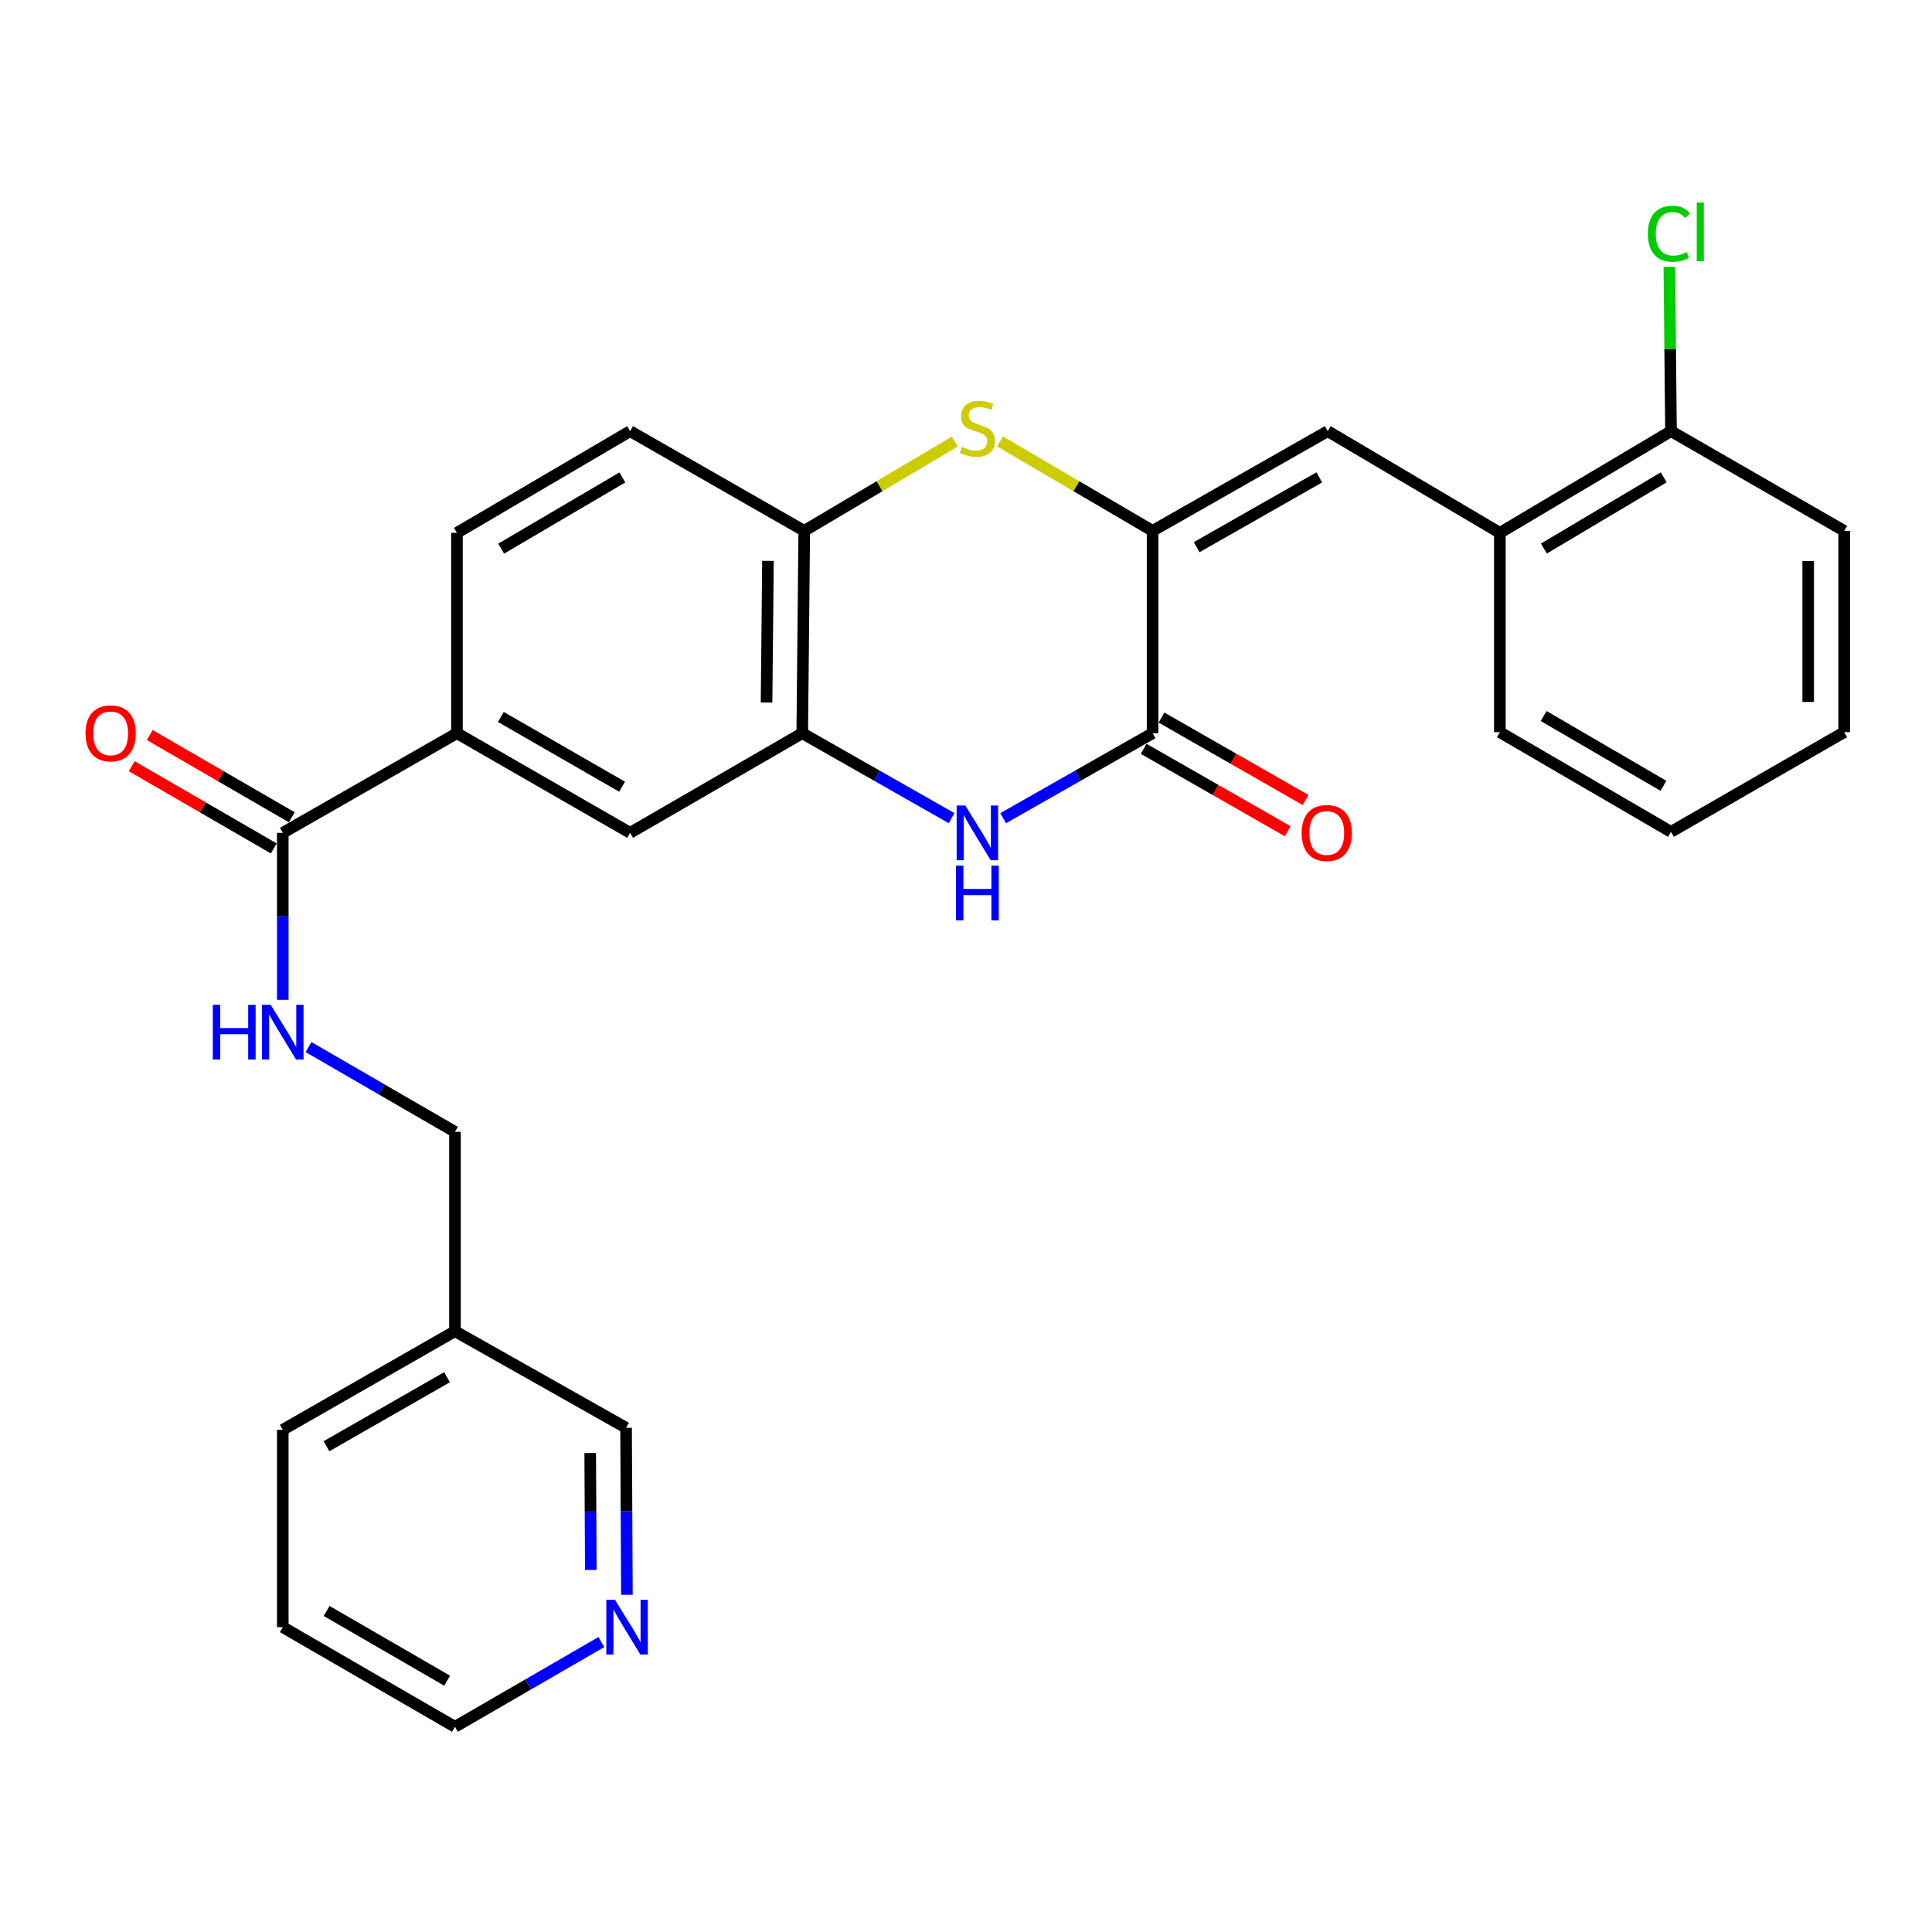 <?xml version='1.0' encoding='iso-8859-1'?>
<svg version='1.1' baseProfile='full'
              xmlns='http://www.w3.org/2000/svg'
                      xmlns:rdkit='http://www.rdkit.org/xml'
                      xmlns:xlink='http://www.w3.org/1999/xlink'
                  xml:space='preserve'
width='1000px' height='1000px' viewBox='0 0 1000 1000'>
<!-- END OF HEADER -->
<rect style='opacity:1.0;fill:#FFFFFF;stroke:none' width='1000' height='1000' x='0' y='0'> </rect>
<path class='bond-0' d='M 596.575,274.772 L 596.575,379.503' style='fill:none;fill-rule:evenodd;stroke:#000000;stroke-width:6px;stroke-linecap:butt;stroke-linejoin:miter;stroke-opacity:1' />
<path class='bond-2' d='M 596.575,274.772 L 557.09,251.627' style='fill:none;fill-rule:evenodd;stroke:#000000;stroke-width:6px;stroke-linecap:butt;stroke-linejoin:miter;stroke-opacity:1' />
<path class='bond-2' d='M 557.09,251.627 L 517.605,228.482' style='fill:none;fill-rule:evenodd;stroke:#CCCC00;stroke-width:6px;stroke-linecap:butt;stroke-linejoin:miter;stroke-opacity:1' />
<path class='bond-3' d='M 596.575,274.772 L 687.232,223.162' style='fill:none;fill-rule:evenodd;stroke:#000000;stroke-width:6px;stroke-linecap:butt;stroke-linejoin:miter;stroke-opacity:1' />
<path class='bond-3' d='M 619.39,283.219 L 682.85,247.092' style='fill:none;fill-rule:evenodd;stroke:#000000;stroke-width:6px;stroke-linecap:butt;stroke-linejoin:miter;stroke-opacity:1' />
<path class='bond-1' d='M 596.575,379.503 L 557.911,401.497' style='fill:none;fill-rule:evenodd;stroke:#000000;stroke-width:6px;stroke-linecap:butt;stroke-linejoin:miter;stroke-opacity:1' />
<path class='bond-1' d='M 557.911,401.497 L 519.246,423.49' style='fill:none;fill-rule:evenodd;stroke:#0000FF;stroke-width:6px;stroke-linecap:butt;stroke-linejoin:miter;stroke-opacity:1' />
<path class='bond-11' d='M 591.95,387.588 L 629.226,408.915' style='fill:none;fill-rule:evenodd;stroke:#000000;stroke-width:6px;stroke-linecap:butt;stroke-linejoin:miter;stroke-opacity:1' />
<path class='bond-11' d='M 629.226,408.915 L 666.503,430.243' style='fill:none;fill-rule:evenodd;stroke:#FF0000;stroke-width:6px;stroke-linecap:butt;stroke-linejoin:miter;stroke-opacity:1' />
<path class='bond-11' d='M 601.201,371.419 L 638.477,392.747' style='fill:none;fill-rule:evenodd;stroke:#000000;stroke-width:6px;stroke-linecap:butt;stroke-linejoin:miter;stroke-opacity:1' />
<path class='bond-11' d='M 638.477,392.747 L 675.754,414.075' style='fill:none;fill-rule:evenodd;stroke:#FF0000;stroke-width:6px;stroke-linecap:butt;stroke-linejoin:miter;stroke-opacity:1' />
<path class='bond-28' d='M 492.55,423.488 L 453.896,401.496' style='fill:none;fill-rule:evenodd;stroke:#0000FF;stroke-width:6px;stroke-linecap:butt;stroke-linejoin:miter;stroke-opacity:1' />
<path class='bond-28' d='M 453.896,401.496 L 415.241,379.503' style='fill:none;fill-rule:evenodd;stroke:#000000;stroke-width:6px;stroke-linecap:butt;stroke-linejoin:miter;stroke-opacity:1' />
<path class='bond-5' d='M 494.213,228.55 L 455.244,251.661' style='fill:none;fill-rule:evenodd;stroke:#CCCC00;stroke-width:6px;stroke-linecap:butt;stroke-linejoin:miter;stroke-opacity:1' />
<path class='bond-5' d='M 455.244,251.661 L 416.276,274.772' style='fill:none;fill-rule:evenodd;stroke:#000000;stroke-width:6px;stroke-linecap:butt;stroke-linejoin:miter;stroke-opacity:1' />
<path class='bond-9' d='M 687.232,223.162 L 776.326,275.807' style='fill:none;fill-rule:evenodd;stroke:#000000;stroke-width:6px;stroke-linecap:butt;stroke-linejoin:miter;stroke-opacity:1' />
<path class='bond-4' d='M 415.241,379.503 L 416.276,274.772' style='fill:none;fill-rule:evenodd;stroke:#000000;stroke-width:6px;stroke-linecap:butt;stroke-linejoin:miter;stroke-opacity:1' />
<path class='bond-4' d='M 396.769,363.609 L 397.493,290.298' style='fill:none;fill-rule:evenodd;stroke:#000000;stroke-width:6px;stroke-linecap:butt;stroke-linejoin:miter;stroke-opacity:1' />
<path class='bond-8' d='M 415.241,379.503 L 326.147,431.082' style='fill:none;fill-rule:evenodd;stroke:#000000;stroke-width:6px;stroke-linecap:butt;stroke-linejoin:miter;stroke-opacity:1' />
<path class='bond-14' d='M 416.276,274.772 L 326.147,223.162' style='fill:none;fill-rule:evenodd;stroke:#000000;stroke-width:6px;stroke-linecap:butt;stroke-linejoin:miter;stroke-opacity:1' />
<path class='bond-6' d='M 146.365,431.082 L 236.515,379.503' style='fill:none;fill-rule:evenodd;stroke:#000000;stroke-width:6px;stroke-linecap:butt;stroke-linejoin:miter;stroke-opacity:1' />
<path class='bond-10' d='M 146.365,431.082 L 146.365,474.297' style='fill:none;fill-rule:evenodd;stroke:#000000;stroke-width:6px;stroke-linecap:butt;stroke-linejoin:miter;stroke-opacity:1' />
<path class='bond-10' d='M 146.365,474.297 L 146.365,517.512' style='fill:none;fill-rule:evenodd;stroke:#0000FF;stroke-width:6px;stroke-linecap:butt;stroke-linejoin:miter;stroke-opacity:1' />
<path class='bond-12' d='M 151.031,423.022 L 114.271,401.74' style='fill:none;fill-rule:evenodd;stroke:#000000;stroke-width:6px;stroke-linecap:butt;stroke-linejoin:miter;stroke-opacity:1' />
<path class='bond-12' d='M 114.271,401.74 L 77.511,380.459' style='fill:none;fill-rule:evenodd;stroke:#FF0000;stroke-width:6px;stroke-linecap:butt;stroke-linejoin:miter;stroke-opacity:1' />
<path class='bond-12' d='M 141.698,439.143 L 104.938,417.862' style='fill:none;fill-rule:evenodd;stroke:#000000;stroke-width:6px;stroke-linecap:butt;stroke-linejoin:miter;stroke-opacity:1' />
<path class='bond-12' d='M 104.938,417.862 L 68.178,396.58' style='fill:none;fill-rule:evenodd;stroke:#FF0000;stroke-width:6px;stroke-linecap:butt;stroke-linejoin:miter;stroke-opacity:1' />
<path class='bond-7' d='M 236.515,379.503 L 236.515,275.807' style='fill:none;fill-rule:evenodd;stroke:#000000;stroke-width:6px;stroke-linecap:butt;stroke-linejoin:miter;stroke-opacity:1' />
<path class='bond-29' d='M 236.515,379.503 L 326.147,431.082' style='fill:none;fill-rule:evenodd;stroke:#000000;stroke-width:6px;stroke-linecap:butt;stroke-linejoin:miter;stroke-opacity:1' />
<path class='bond-29' d='M 259.25,371.094 L 321.993,407.2' style='fill:none;fill-rule:evenodd;stroke:#000000;stroke-width:6px;stroke-linecap:butt;stroke-linejoin:miter;stroke-opacity:1' />
<path class='bond-13' d='M 776.326,275.807 L 864.903,223.162' style='fill:none;fill-rule:evenodd;stroke:#000000;stroke-width:6px;stroke-linecap:butt;stroke-linejoin:miter;stroke-opacity:1' />
<path class='bond-13' d='M 799.13,283.923 L 861.134,247.072' style='fill:none;fill-rule:evenodd;stroke:#000000;stroke-width:6px;stroke-linecap:butt;stroke-linejoin:miter;stroke-opacity:1' />
<path class='bond-21' d='M 776.326,275.807 L 776.326,378.965' style='fill:none;fill-rule:evenodd;stroke:#000000;stroke-width:6px;stroke-linecap:butt;stroke-linejoin:miter;stroke-opacity:1' />
<path class='bond-18' d='M 159.679,541.958 L 197.585,563.899' style='fill:none;fill-rule:evenodd;stroke:#0000FF;stroke-width:6px;stroke-linecap:butt;stroke-linejoin:miter;stroke-opacity:1' />
<path class='bond-18' d='M 197.585,563.899 L 235.49,585.841' style='fill:none;fill-rule:evenodd;stroke:#000000;stroke-width:6px;stroke-linecap:butt;stroke-linejoin:miter;stroke-opacity:1' />
<path class='bond-19' d='M 864.903,223.162 L 864.476,180.642' style='fill:none;fill-rule:evenodd;stroke:#000000;stroke-width:6px;stroke-linecap:butt;stroke-linejoin:miter;stroke-opacity:1' />
<path class='bond-19' d='M 864.476,180.642 L 864.05,138.122' style='fill:none;fill-rule:evenodd;stroke:#00CC00;stroke-width:6px;stroke-linecap:butt;stroke-linejoin:miter;stroke-opacity:1' />
<path class='bond-23' d='M 864.903,223.162 L 954.545,274.772' style='fill:none;fill-rule:evenodd;stroke:#000000;stroke-width:6px;stroke-linecap:butt;stroke-linejoin:miter;stroke-opacity:1' />
<path class='bond-16' d='M 326.147,223.162 L 236.515,275.807' style='fill:none;fill-rule:evenodd;stroke:#000000;stroke-width:6px;stroke-linecap:butt;stroke-linejoin:miter;stroke-opacity:1' />
<path class='bond-16' d='M 322.136,247.121 L 259.394,283.972' style='fill:none;fill-rule:evenodd;stroke:#000000;stroke-width:6px;stroke-linecap:butt;stroke-linejoin:miter;stroke-opacity:1' />
<path class='bond-15' d='M 324.49,825.475 L 324.273,782.251' style='fill:none;fill-rule:evenodd;stroke:#0000FF;stroke-width:6px;stroke-linecap:butt;stroke-linejoin:miter;stroke-opacity:1' />
<path class='bond-15' d='M 324.273,782.251 L 324.056,739.026' style='fill:none;fill-rule:evenodd;stroke:#000000;stroke-width:6px;stroke-linecap:butt;stroke-linejoin:miter;stroke-opacity:1' />
<path class='bond-15' d='M 305.797,812.601 L 305.645,782.344' style='fill:none;fill-rule:evenodd;stroke:#0000FF;stroke-width:6px;stroke-linecap:butt;stroke-linejoin:miter;stroke-opacity:1' />
<path class='bond-15' d='M 305.645,782.344 L 305.493,752.087' style='fill:none;fill-rule:evenodd;stroke:#000000;stroke-width:6px;stroke-linecap:butt;stroke-linejoin:miter;stroke-opacity:1' />
<path class='bond-31' d='M 311.26,849.924 L 273.375,871.859' style='fill:none;fill-rule:evenodd;stroke:#0000FF;stroke-width:6px;stroke-linecap:butt;stroke-linejoin:miter;stroke-opacity:1' />
<path class='bond-31' d='M 273.375,871.859 L 235.49,893.794' style='fill:none;fill-rule:evenodd;stroke:#000000;stroke-width:6px;stroke-linecap:butt;stroke-linejoin:miter;stroke-opacity:1' />
<path class='bond-17' d='M 235.49,689.02 L 235.49,585.841' style='fill:none;fill-rule:evenodd;stroke:#000000;stroke-width:6px;stroke-linecap:butt;stroke-linejoin:miter;stroke-opacity:1' />
<path class='bond-20' d='M 235.49,689.02 L 324.056,739.026' style='fill:none;fill-rule:evenodd;stroke:#000000;stroke-width:6px;stroke-linecap:butt;stroke-linejoin:miter;stroke-opacity:1' />
<path class='bond-24' d='M 235.49,689.02 L 146.365,740.061' style='fill:none;fill-rule:evenodd;stroke:#000000;stroke-width:6px;stroke-linecap:butt;stroke-linejoin:miter;stroke-opacity:1' />
<path class='bond-24' d='M 231.379,712.841 L 168.991,748.569' style='fill:none;fill-rule:evenodd;stroke:#000000;stroke-width:6px;stroke-linecap:butt;stroke-linejoin:miter;stroke-opacity:1' />
<path class='bond-26' d='M 776.326,378.965 L 864.903,430.565' style='fill:none;fill-rule:evenodd;stroke:#000000;stroke-width:6px;stroke-linecap:butt;stroke-linejoin:miter;stroke-opacity:1' />
<path class='bond-26' d='M 798.989,370.609 L 860.993,406.729' style='fill:none;fill-rule:evenodd;stroke:#000000;stroke-width:6px;stroke-linecap:butt;stroke-linejoin:miter;stroke-opacity:1' />
<path class='bond-22' d='M 235.49,893.794 L 146.365,842.215' style='fill:none;fill-rule:evenodd;stroke:#000000;stroke-width:6px;stroke-linecap:butt;stroke-linejoin:miter;stroke-opacity:1' />
<path class='bond-22' d='M 231.452,869.935 L 169.064,833.829' style='fill:none;fill-rule:evenodd;stroke:#000000;stroke-width:6px;stroke-linecap:butt;stroke-linejoin:miter;stroke-opacity:1' />
<path class='bond-30' d='M 954.545,274.772 L 954.545,378.965' style='fill:none;fill-rule:evenodd;stroke:#000000;stroke-width:6px;stroke-linecap:butt;stroke-linejoin:miter;stroke-opacity:1' />
<path class='bond-30' d='M 935.917,290.401 L 935.917,363.336' style='fill:none;fill-rule:evenodd;stroke:#000000;stroke-width:6px;stroke-linecap:butt;stroke-linejoin:miter;stroke-opacity:1' />
<path class='bond-25' d='M 146.365,740.061 L 146.365,842.215' style='fill:none;fill-rule:evenodd;stroke:#000000;stroke-width:6px;stroke-linecap:butt;stroke-linejoin:miter;stroke-opacity:1' />
<path class='bond-27' d='M 864.903,430.565 L 954.545,378.965' style='fill:none;fill-rule:evenodd;stroke:#000000;stroke-width:6px;stroke-linecap:butt;stroke-linejoin:miter;stroke-opacity:1' />
<path  class='atom-2' d='M 499.638 416.922
L 508.918 431.922
Q 509.838 433.402, 511.318 436.082
Q 512.798 438.762, 512.878 438.922
L 512.878 416.922
L 516.638 416.922
L 516.638 445.242
L 512.758 445.242
L 502.798 428.842
Q 501.638 426.922, 500.398 424.722
Q 499.198 422.522, 498.838 421.842
L 498.838 445.242
L 495.158 445.242
L 495.158 416.922
L 499.638 416.922
' fill='#0000FF'/>
<path  class='atom-2' d='M 494.818 448.074
L 498.658 448.074
L 498.658 460.114
L 513.138 460.114
L 513.138 448.074
L 516.978 448.074
L 516.978 476.394
L 513.138 476.394
L 513.138 463.314
L 498.658 463.314
L 498.658 476.394
L 494.818 476.394
L 494.818 448.074
' fill='#0000FF'/>
<path  class='atom-3' d='M 497.898 231.34
Q 498.218 231.46, 499.538 232.02
Q 500.858 232.58, 502.298 232.94
Q 503.778 233.26, 505.218 233.26
Q 507.898 233.26, 509.458 231.98
Q 511.018 230.66, 511.018 228.38
Q 511.018 226.82, 510.218 225.86
Q 509.458 224.9, 508.258 224.38
Q 507.058 223.86, 505.058 223.26
Q 502.538 222.5, 501.018 221.78
Q 499.538 221.06, 498.458 219.54
Q 497.418 218.02, 497.418 215.46
Q 497.418 211.9, 499.818 209.7
Q 502.258 207.5, 507.058 207.5
Q 510.338 207.5, 514.058 209.06
L 513.138 212.14
Q 509.738 210.74, 507.178 210.74
Q 504.418 210.74, 502.898 211.9
Q 501.378 213.02, 501.418 214.98
Q 501.418 216.5, 502.178 217.42
Q 502.978 218.34, 504.098 218.86
Q 505.258 219.38, 507.178 219.98
Q 509.738 220.78, 511.258 221.58
Q 512.778 222.38, 513.858 224.02
Q 514.978 225.62, 514.978 228.38
Q 514.978 232.3, 512.338 234.42
Q 509.738 236.5, 505.378 236.5
Q 502.858 236.5, 500.938 235.94
Q 499.058 235.42, 496.818 234.5
L 497.898 231.34
' fill='#CCCC00'/>
<path  class='atom-11' d='M 110.145 520.091
L 113.985 520.091
L 113.985 532.131
L 128.465 532.131
L 128.465 520.091
L 132.305 520.091
L 132.305 548.411
L 128.465 548.411
L 128.465 535.331
L 113.985 535.331
L 113.985 548.411
L 110.145 548.411
L 110.145 520.091
' fill='#0000FF'/>
<path  class='atom-11' d='M 140.105 520.091
L 149.385 535.091
Q 150.305 536.571, 151.785 539.251
Q 153.265 541.931, 153.345 542.091
L 153.345 520.091
L 157.105 520.091
L 157.105 548.411
L 153.225 548.411
L 143.265 532.011
Q 142.105 530.091, 140.865 527.891
Q 139.665 525.691, 139.305 525.011
L 139.305 548.411
L 135.625 548.411
L 135.625 520.091
L 140.105 520.091
' fill='#0000FF'/>
<path  class='atom-12' d='M 673.725 431.162
Q 673.725 424.362, 677.085 420.562
Q 680.445 416.762, 686.725 416.762
Q 693.005 416.762, 696.365 420.562
Q 699.725 424.362, 699.725 431.162
Q 699.725 438.042, 696.325 441.962
Q 692.925 445.842, 686.725 445.842
Q 680.485 445.842, 677.085 441.962
Q 673.725 438.082, 673.725 431.162
M 686.725 442.642
Q 691.045 442.642, 693.365 439.762
Q 695.725 436.842, 695.725 431.162
Q 695.725 425.602, 693.365 422.802
Q 691.045 419.962, 686.725 419.962
Q 682.405 419.962, 680.045 422.762
Q 677.725 425.562, 677.725 431.162
Q 677.725 436.882, 680.045 439.762
Q 682.405 442.642, 686.725 442.642
' fill='#FF0000'/>
<path  class='atom-13' d='M 44.271 379.583
Q 44.271 372.783, 47.631 368.983
Q 50.991 365.183, 57.271 365.183
Q 63.551 365.183, 66.911 368.983
Q 70.271 372.783, 70.271 379.583
Q 70.271 386.463, 66.871 390.383
Q 63.471 394.263, 57.271 394.263
Q 51.031 394.263, 47.631 390.383
Q 44.271 386.503, 44.271 379.583
M 57.271 391.063
Q 61.591 391.063, 63.911 388.183
Q 66.271 385.263, 66.271 379.583
Q 66.271 374.023, 63.911 371.223
Q 61.591 368.383, 57.271 368.383
Q 52.951 368.383, 50.591 371.183
Q 48.271 373.983, 48.271 379.583
Q 48.271 385.303, 50.591 388.183
Q 52.951 391.063, 57.271 391.063
' fill='#FF0000'/>
<path  class='atom-16' d='M 318.314 828.055
L 327.594 843.055
Q 328.514 844.535, 329.994 847.215
Q 331.474 849.895, 331.554 850.055
L 331.554 828.055
L 335.314 828.055
L 335.314 856.375
L 331.434 856.375
L 321.474 839.975
Q 320.314 838.055, 319.074 835.855
Q 317.874 833.655, 317.514 832.975
L 317.514 856.375
L 313.834 856.375
L 313.834 828.055
L 318.314 828.055
' fill='#0000FF'/>
<path  class='atom-20' d='M 852.948 120.983
Q 852.948 113.943, 856.228 110.263
Q 859.548 106.543, 865.828 106.543
Q 871.668 106.543, 874.788 110.663
L 872.148 112.823
Q 869.868 109.823, 865.828 109.823
Q 861.548 109.823, 859.268 112.703
Q 857.028 115.543, 857.028 120.983
Q 857.028 126.583, 859.348 129.463
Q 861.708 132.343, 866.268 132.343
Q 869.388 132.343, 873.028 130.463
L 874.148 133.463
Q 872.668 134.423, 870.428 134.983
Q 868.188 135.543, 865.708 135.543
Q 859.548 135.543, 856.228 131.783
Q 852.948 128.023, 852.948 120.983
' fill='#00CC00'/>
<path  class='atom-20' d='M 878.228 104.823
L 881.908 104.823
L 881.908 135.183
L 878.228 135.183
L 878.228 104.823
' fill='#00CC00'/>
</svg>
